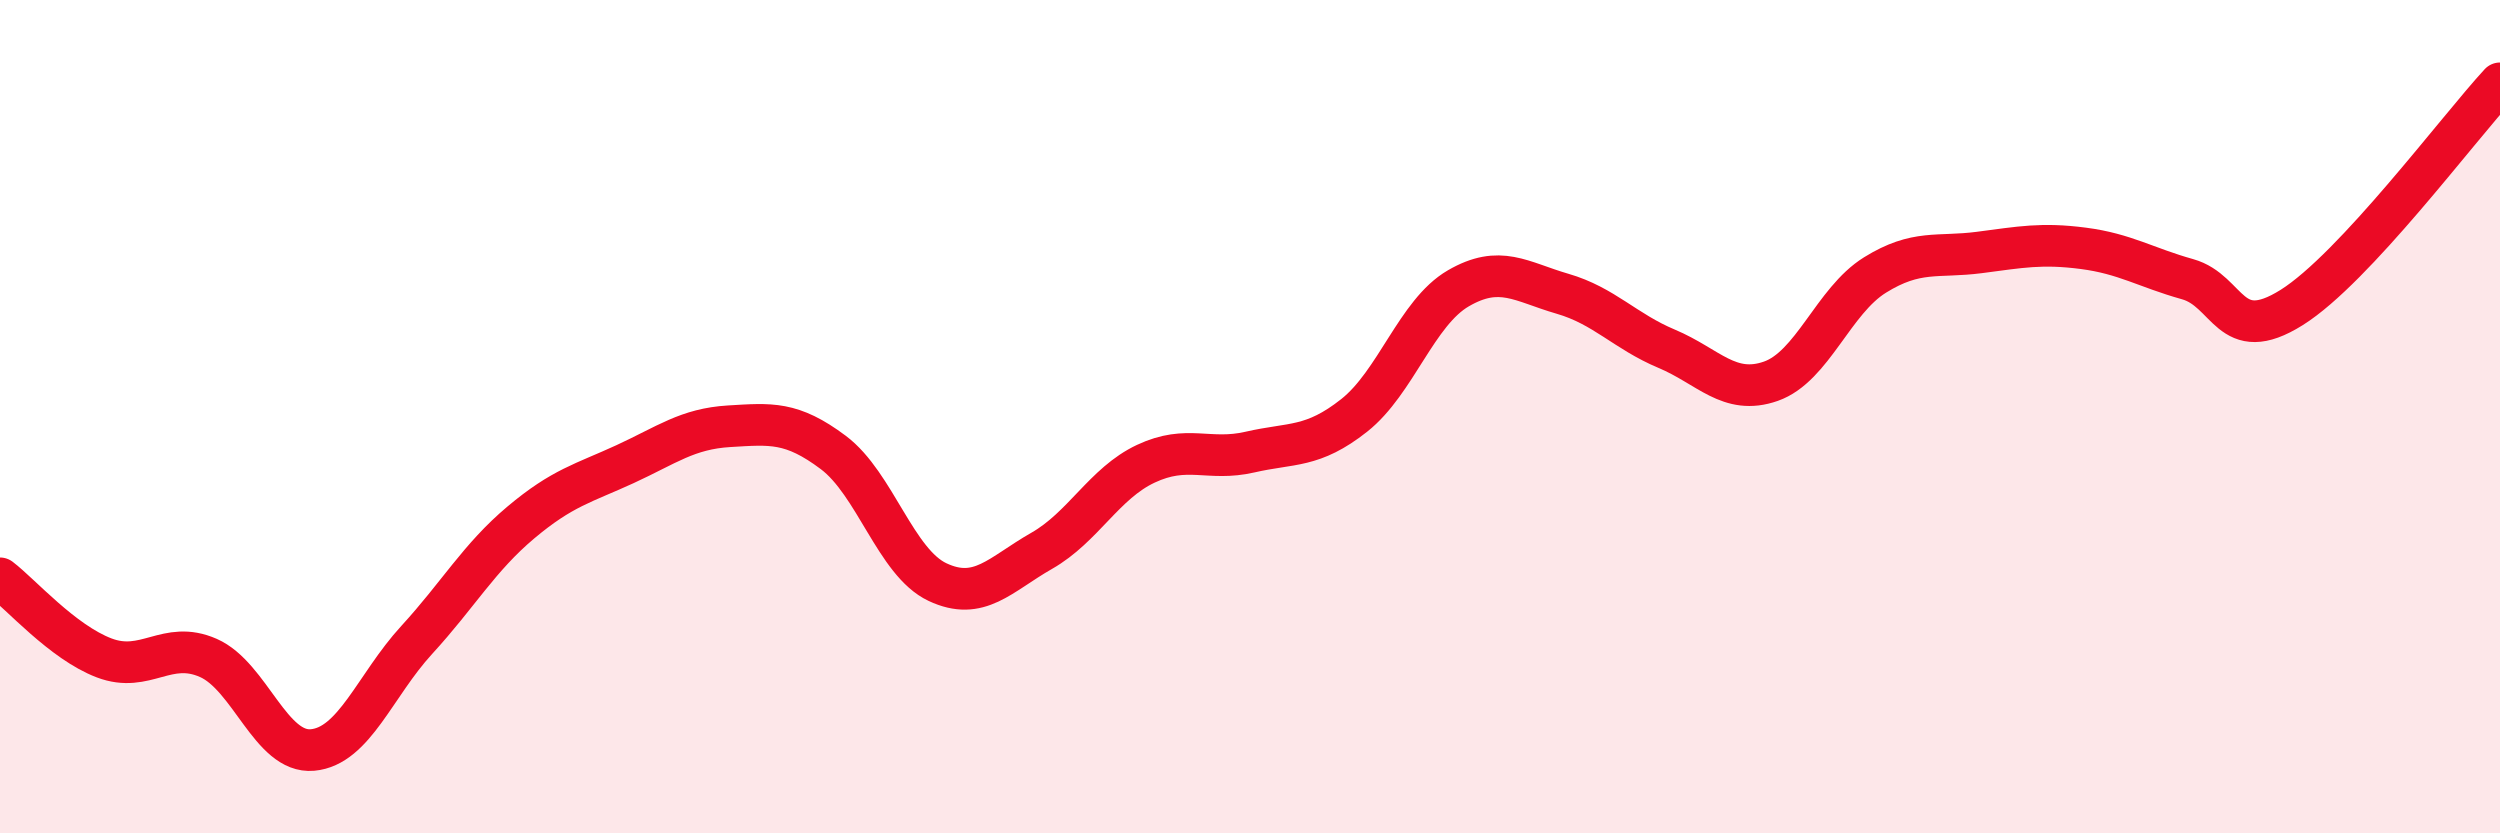 
    <svg width="60" height="20" viewBox="0 0 60 20" xmlns="http://www.w3.org/2000/svg">
      <path
        d="M 0,13.88 C 0.5,14.26 1.5,15.41 2.5,15.79 C 3.5,16.17 4,15.35 5,15.79 C 6,16.23 6.5,18.09 7.5,18 C 8.5,17.91 9,16.45 10,15.36 C 11,14.27 11.5,13.38 12.5,12.54 C 13.5,11.7 14,11.6 15,11.14 C 16,10.68 16.5,10.29 17.5,10.23 C 18.5,10.17 19,10.11 20,10.86 C 21,11.61 21.5,13.5 22.5,13.97 C 23.5,14.44 24,13.79 25,13.22 C 26,12.65 26.5,11.6 27.5,11.13 C 28.5,10.66 29,11.08 30,10.85 C 31,10.62 31.5,10.76 32.5,9.97 C 33.5,9.18 34,7.5 35,6.92 C 36,6.34 36.5,6.76 37.5,7.05 C 38.5,7.34 39,7.95 40,8.37 C 41,8.79 41.5,9.5 42.5,9.15 C 43.5,8.8 44,7.22 45,6.6 C 46,5.98 46.5,6.19 47.5,6.06 C 48.5,5.93 49,5.83 50,5.96 C 51,6.09 51.5,6.42 52.5,6.7 C 53.5,6.98 53.5,8.32 55,7.38 C 56.5,6.44 59,3.08 60,2L60 20L0 20Z"
        fill="#EB0A25"
        opacity="0.1"
        stroke-linecap="round"
        stroke-linejoin="round"
      />
      <path
        d="M 0,13.88 C 0.5,14.26 1.5,15.41 2.5,15.79 C 3.5,16.17 4,15.35 5,15.79 C 6,16.23 6.5,18.09 7.5,18 C 8.5,17.91 9,16.45 10,15.36 C 11,14.27 11.5,13.38 12.5,12.54 C 13.5,11.7 14,11.6 15,11.14 C 16,10.68 16.5,10.29 17.5,10.23 C 18.5,10.17 19,10.11 20,10.86 C 21,11.61 21.5,13.5 22.5,13.97 C 23.5,14.44 24,13.79 25,13.22 C 26,12.65 26.5,11.6 27.5,11.13 C 28.5,10.66 29,11.08 30,10.85 C 31,10.62 31.5,10.76 32.5,9.97 C 33.5,9.18 34,7.5 35,6.92 C 36,6.34 36.5,6.76 37.5,7.05 C 38.5,7.34 39,7.95 40,8.37 C 41,8.79 41.5,9.5 42.5,9.15 C 43.5,8.8 44,7.22 45,6.6 C 46,5.98 46.5,6.19 47.5,6.06 C 48.5,5.93 49,5.83 50,5.96 C 51,6.09 51.5,6.42 52.5,6.7 C 53.5,6.98 53.5,8.32 55,7.38 C 56.5,6.44 59,3.08 60,2"
        stroke="#EB0A25"
        stroke-width="1"
        fill="none"
        stroke-linecap="round"
        stroke-linejoin="round"
      />
    </svg>
  